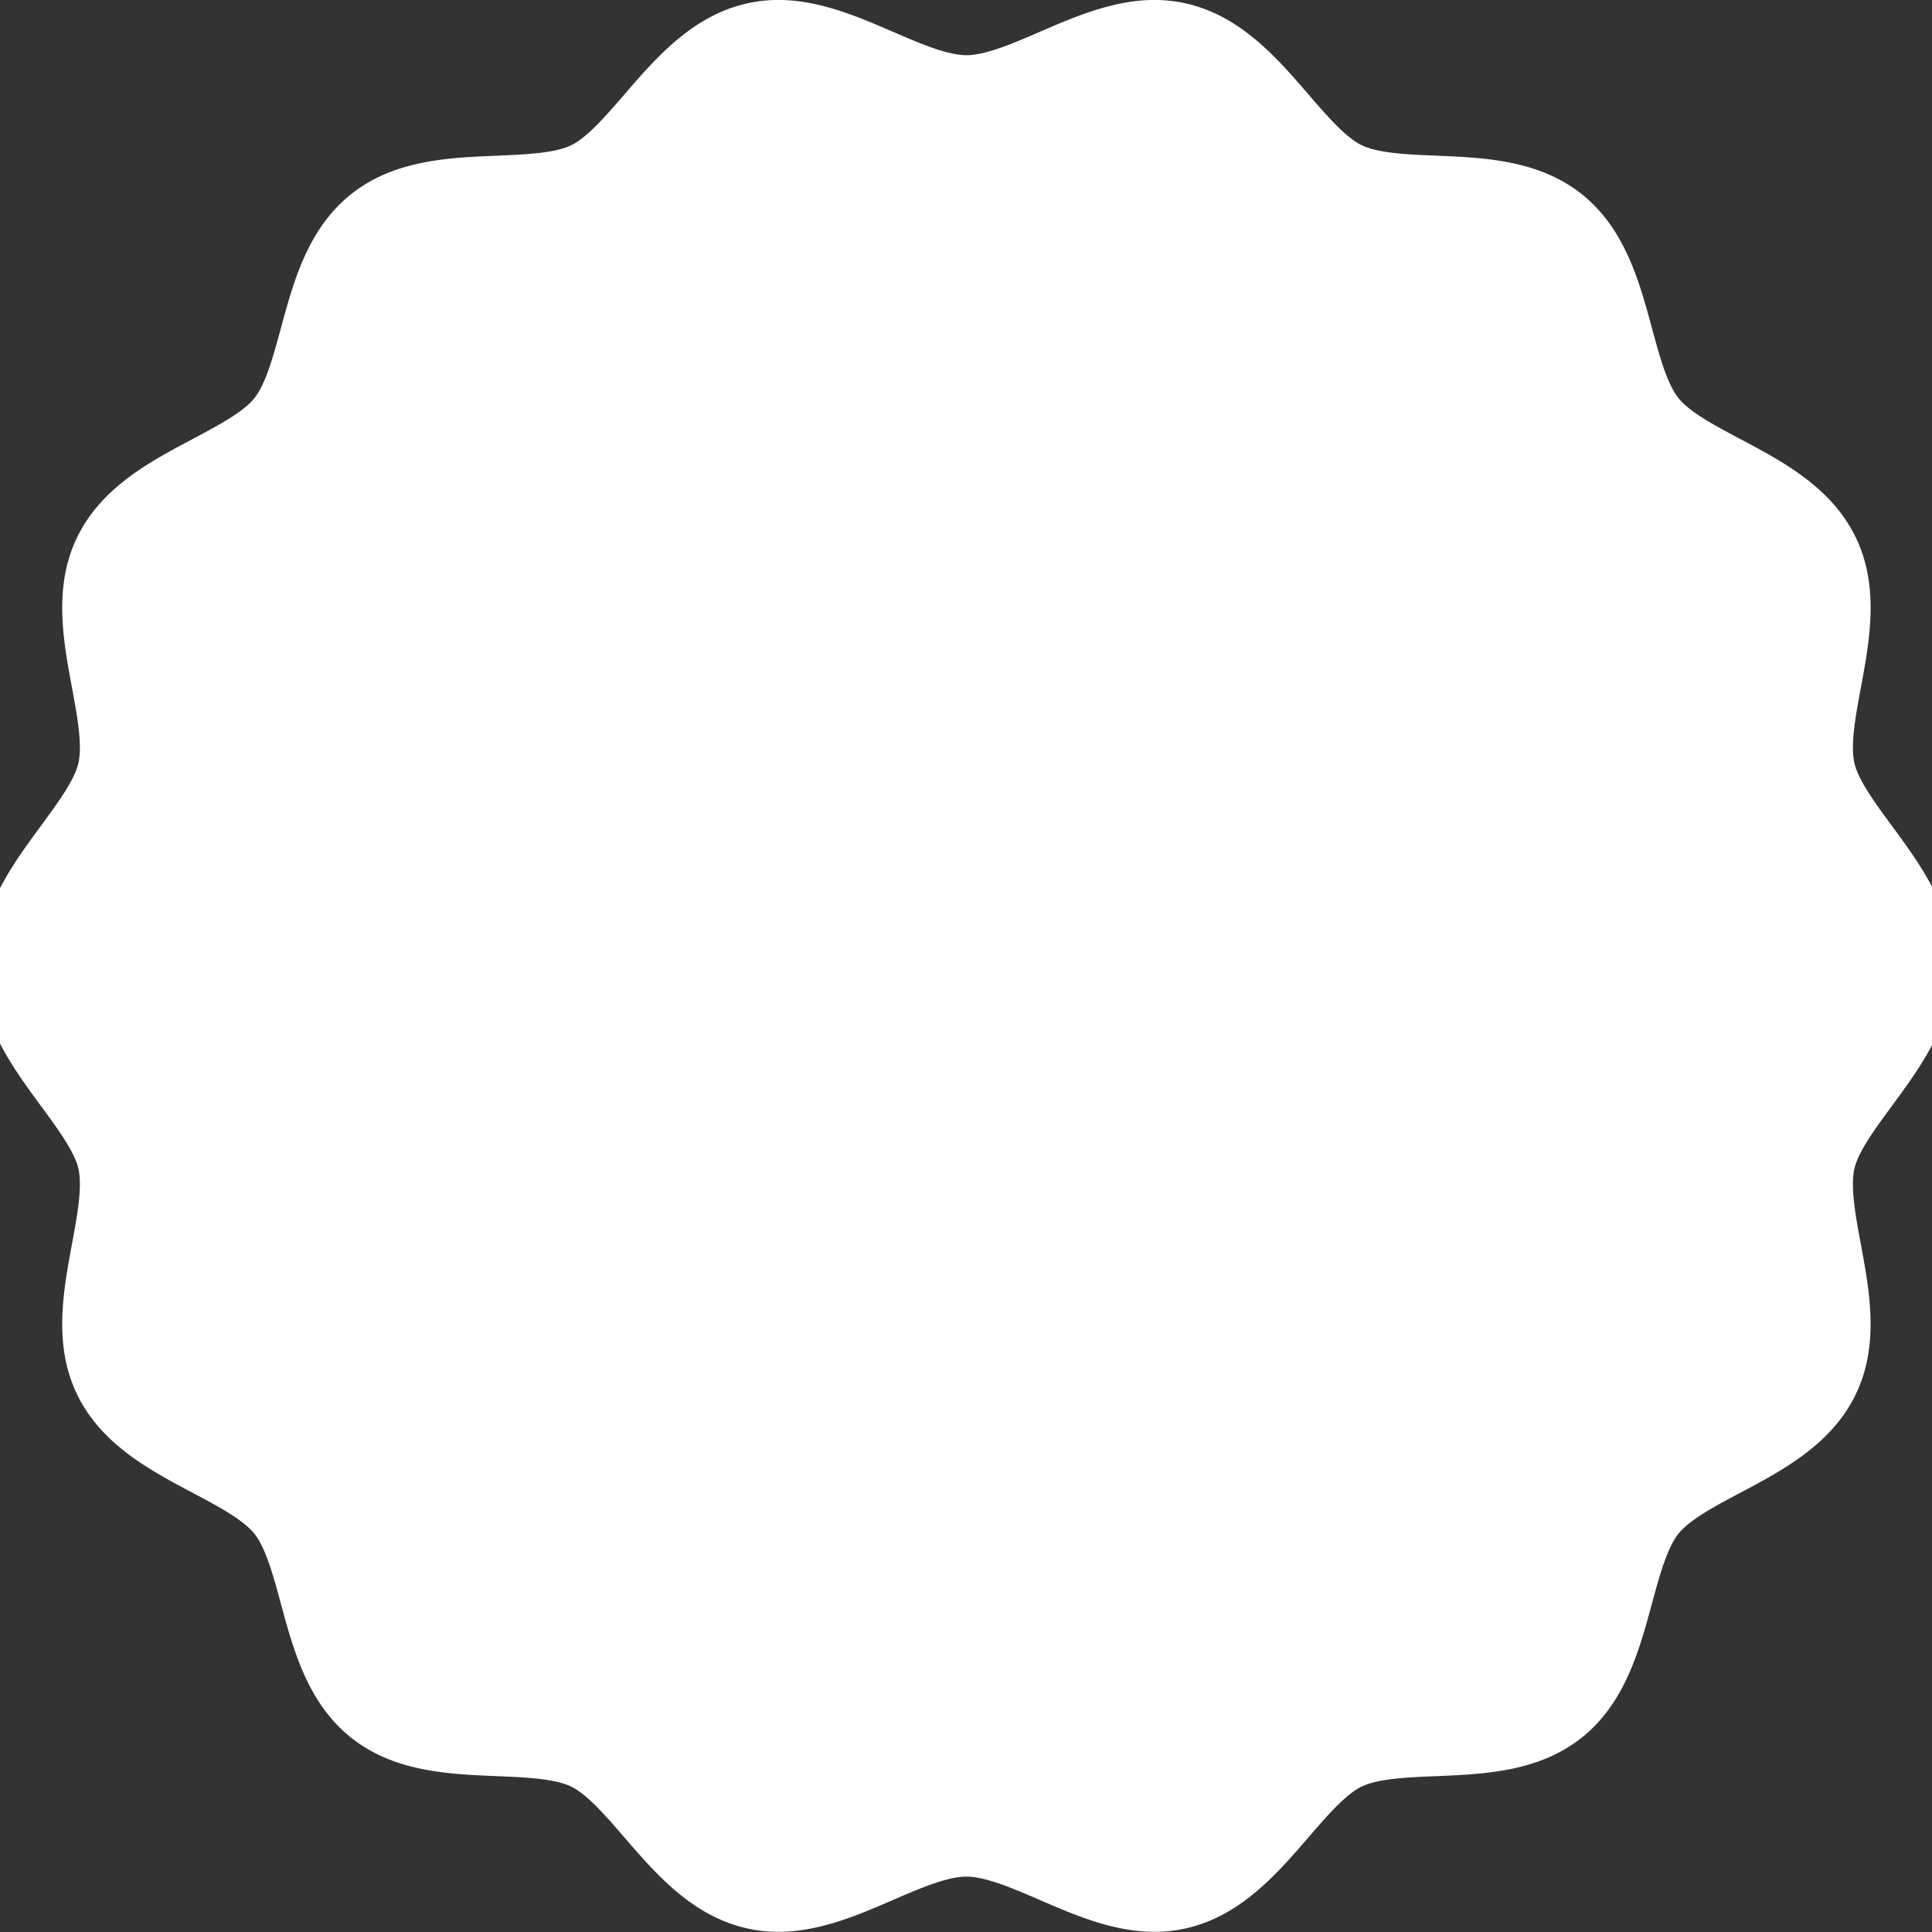 <?xml version="1.0" encoding="UTF-8"?>
<svg xmlns="http://www.w3.org/2000/svg" version="1.1" width="282" height="282" viewBox="0 0 282 282"><rect x="0" y="0" width="282" height="282" fill="#333333" stroke="none"/><svg xmlns:xlink="http://www.w3.org/1999/xlink" width="288.121" height="281.972" viewBox="0 0 288.121 281.972" x="-3" y="0">
  <defs>
    <clipPath id="clip-path">
      <rect id="Rechteck_1187" data-name="Rechteck 1187" width="288.121" height="281.972" fill="#fff"/>
    </clipPath>
  </defs>
  <g id="Gruppe_1379" data-name="Gruppe 1379" transform="translate(-1324 -856)">
    <g id="Gruppe_1349" data-name="Gruppe 1349" transform="translate(1324 856)">
      <g id="Gruppe_1348" data-name="Gruppe 1348" clip-path="url(#clip-path)">
        <path id="Pfad_11656" data-name="Pfad 11656" d="M279.109,161.48c4.224-5.744,9.012-12.255,9.012-20.494s-4.788-14.75-9.012-20.494c-2.393-3.254-4.867-6.618-5.429-9.089-.612-2.692.176-6.933.938-11.035,1.281-6.9,2.732-14.713-.739-21.907-3.525-7.307-10.612-11.064-16.864-14.38-3.628-1.923-7.379-3.912-9.025-5.975-1.669-2.09-2.785-6.211-3.864-10.2-1.844-6.807-3.933-14.523-10.235-19.555-6.275-5.01-14.243-5.34-21.272-5.63-4.143-.171-8.428-.349-10.87-1.527-2.336-1.127-5.089-4.316-7.752-7.4-4.644-5.38-9.909-11.479-17.883-13.291-7.715-1.754-14.965,1.384-21.362,4.152-3.867,1.673-7.866,3.4-10.69,3.4s-6.823-1.73-10.69-3.4c-6.4-2.768-13.647-5.905-21.361-4.152C104.035,2.319,98.771,8.417,94.126,13.8c-2.663,3.084-5.415,6.273-7.752,7.4-2.442,1.178-6.727,1.355-10.87,1.526-7.029.29-15,.62-21.272,5.631C47.93,33.388,45.841,41.1,44,47.911c-1.079,3.985-2.2,8.105-3.864,10.2-1.647,2.062-5.4,4.051-9.025,5.975C24.855,67.4,17.768,71.154,14.243,78.46c-3.471,7.194-2.02,15.011-.739,21.906.761,4.1,1.549,8.344.937,11.035-.562,2.472-3.036,5.836-5.428,9.089C4.788,126.236,0,132.746,0,140.986s4.788,14.75,9.013,20.494c2.392,3.253,4.866,6.617,5.428,9.089.611,2.691-.176,6.933-.937,11.035-1.281,6.9-2.732,14.713.739,21.906,3.525,7.307,10.612,11.065,16.864,14.38,3.627,1.924,7.379,3.913,9.025,5.975,1.669,2.09,2.785,6.211,3.864,10.2,1.843,6.808,3.933,14.523,10.235,19.555,6.275,5.01,14.242,5.34,21.271,5.631,4.144.171,8.429.348,10.87,1.526,2.336,1.127,5.09,4.316,7.752,7.4,4.645,5.381,9.909,11.479,17.883,13.291,7.714,1.753,14.964-1.385,21.361-4.152,3.867-1.673,7.866-3.4,10.69-3.4s6.823,1.73,10.69,3.4c5.112,2.212,10.769,4.659,16.771,4.659a20.64,20.64,0,0,0,4.591-.507c7.974-1.813,13.238-7.911,17.883-13.291,2.662-3.084,5.415-6.274,7.752-7.4,2.442-1.178,6.727-1.355,10.87-1.526,7.029-.29,15-.62,21.271-5.63,6.3-5.033,8.392-12.748,10.235-19.555,1.079-3.985,2.2-8.106,3.865-10.2,1.646-2.062,5.4-4.051,9.025-5.975,6.253-3.315,13.339-7.073,16.864-14.38,3.471-7.194,2.019-15.01.738-21.906-.761-4.1-1.549-8.344-.937-11.035.562-2.472,3.036-5.836,5.429-9.089" transform="translate(0 0)" fill="#fff"/>
      </g>
    </g>
  </g>
</svg></svg>
